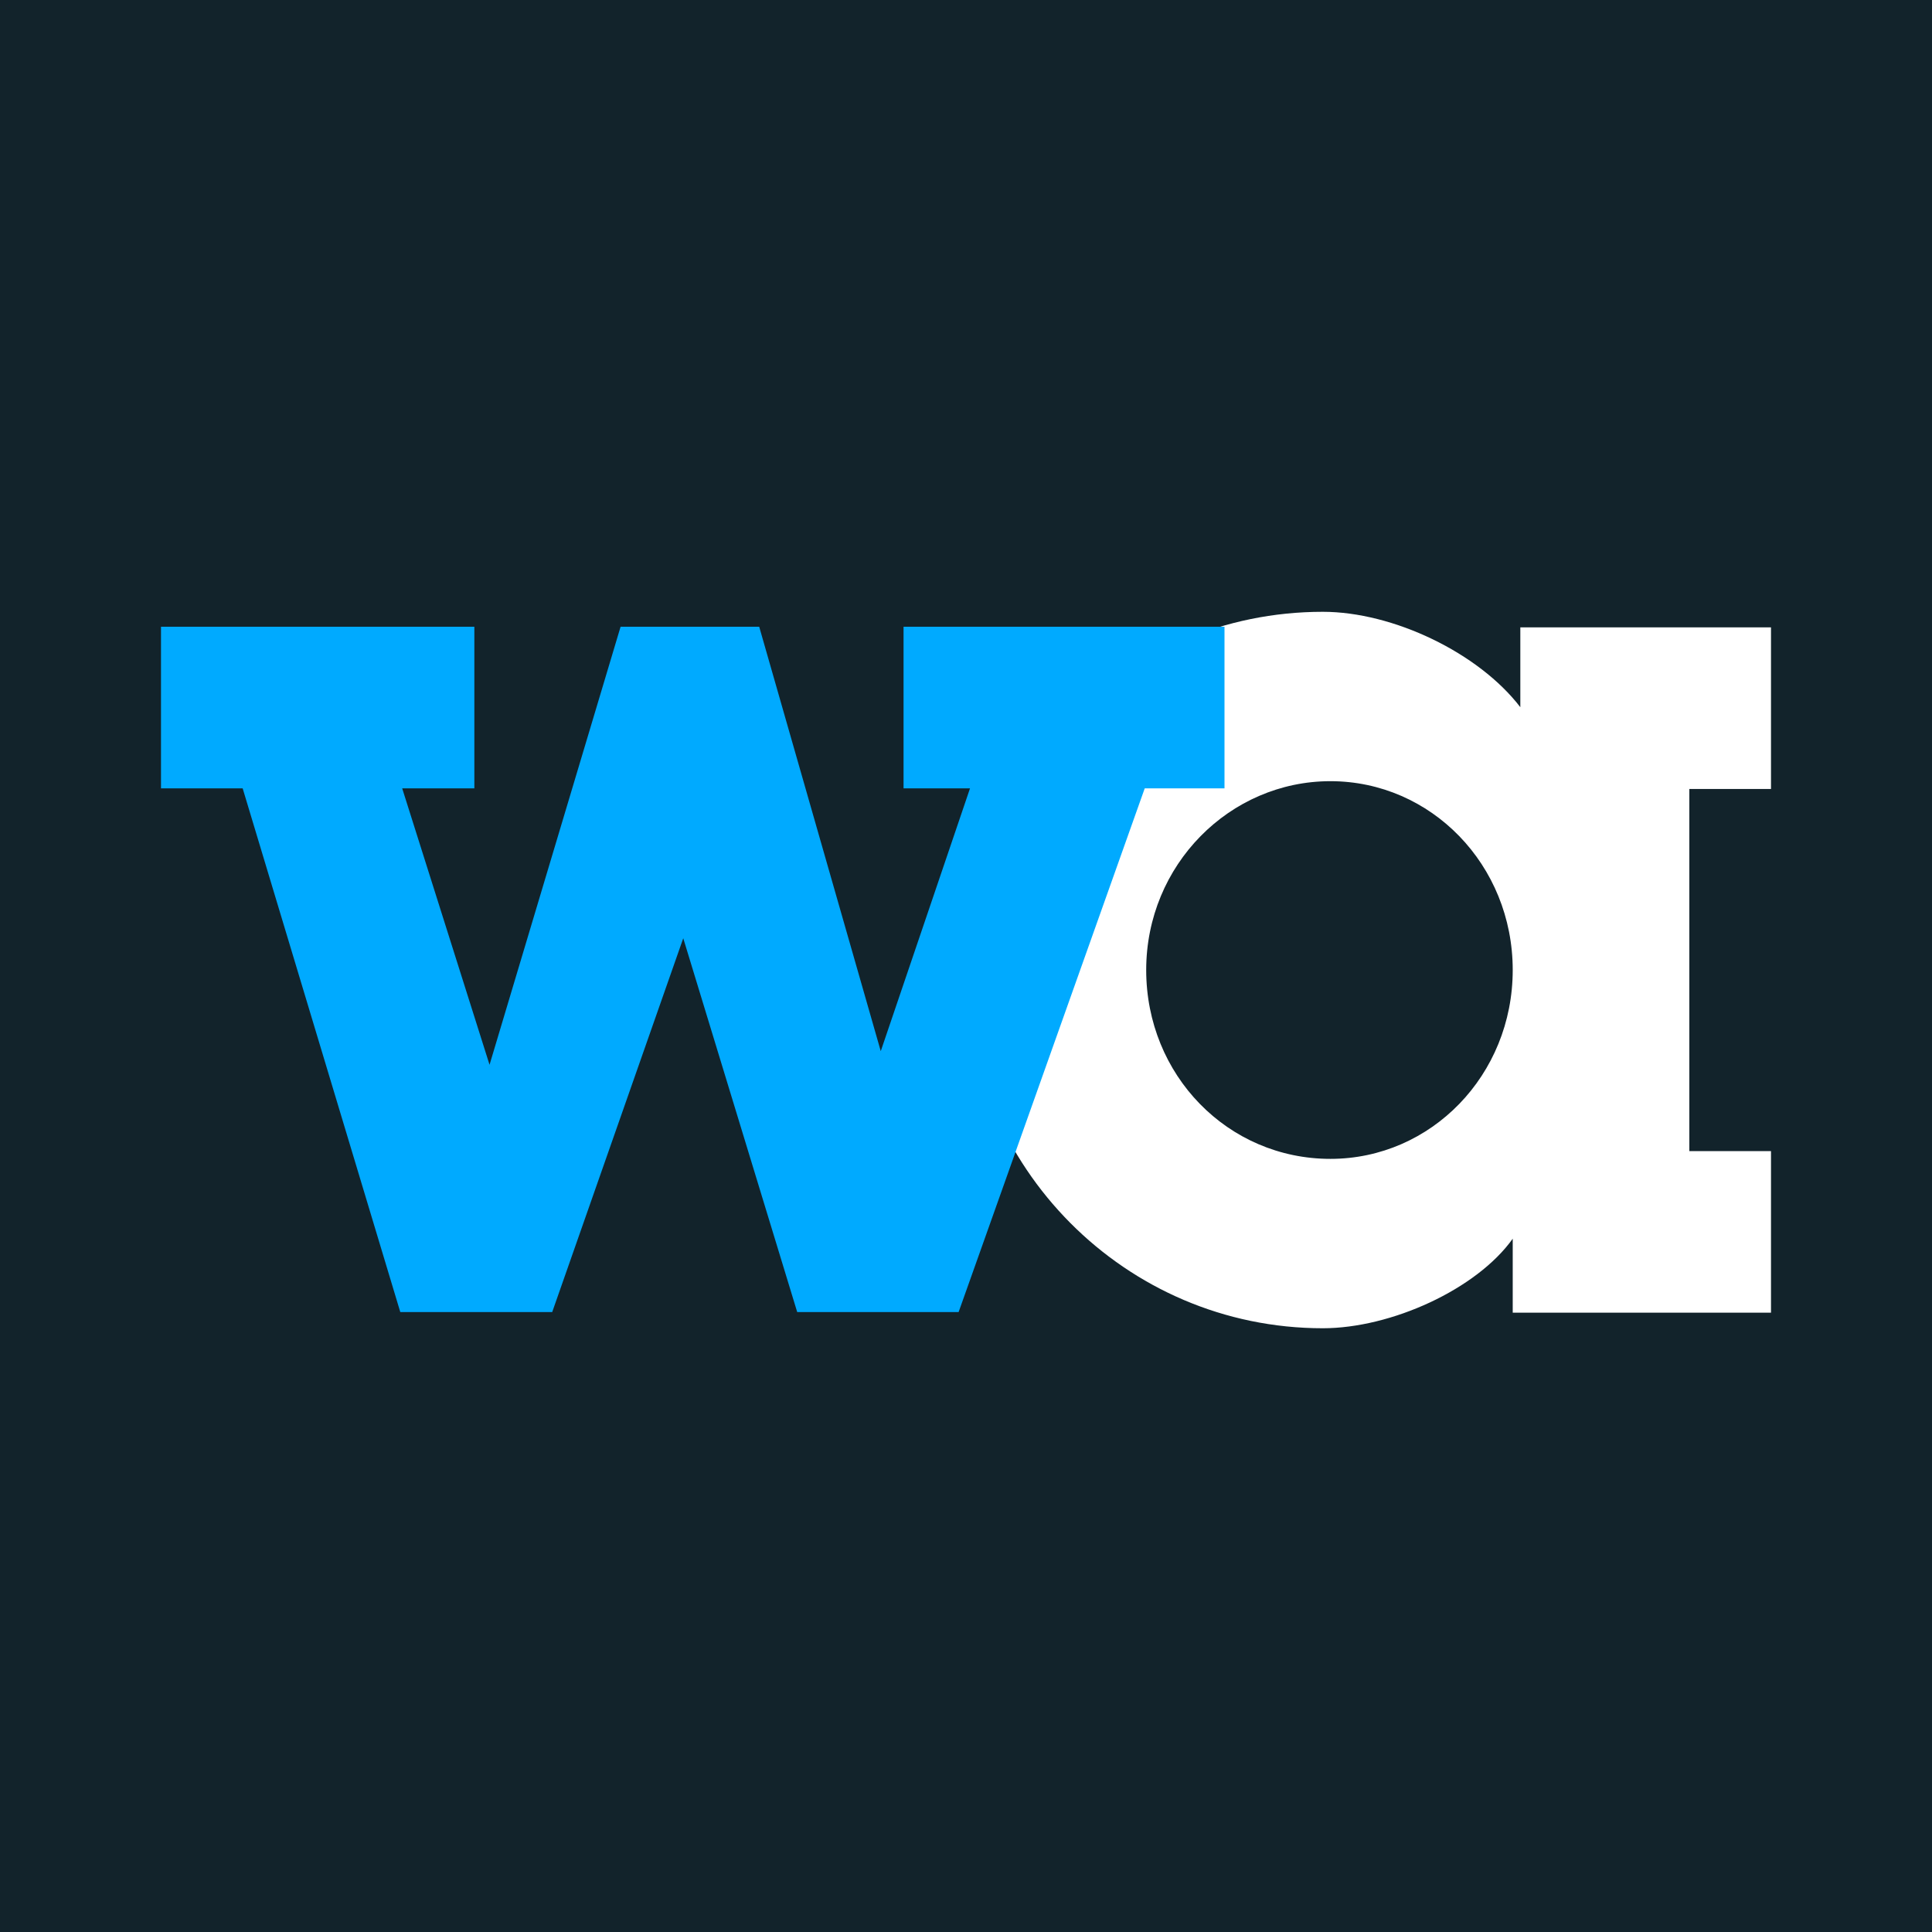 <svg viewBox="0 0 240 240" fill="none" xmlns="http://www.w3.org/2000/svg">
<rect width="240" height="240" fill="#12232B"/>
<path d="M187.916 163.065V153.875C183.434 160.163 172.817 165 164.325 165C139.79 165 119.973 144.927 119.973 120.5C119.973 95.832 139.79 76 164.325 76C173.053 76 183.669 81.079 188.86 87.85V77.935H220V98.008H209.856V142.992H220V163.065H187.916ZM165.268 97.041C152.765 97.041 142.385 107.44 142.385 120.5C142.385 133.56 152.529 143.959 165.268 143.959C177.772 143.959 187.916 133.56 187.916 120.5C187.916 107.44 177.772 97.041 165.268 97.041Z" fill="white"/>
<path d="M142.203 97.93L119.083 162.987H118.376H117.904H99.031L84.876 116.552L68.598 162.987H49.725L30.144 97.93H20V77.857H58.926V97.93H49.961L60.813 132.272L77.091 77.857H94.312L109.411 130.58L120.499 97.93H112.242V77.857H152.111V97.93H142.203Z" fill="#00AAFF"/>
</svg>
